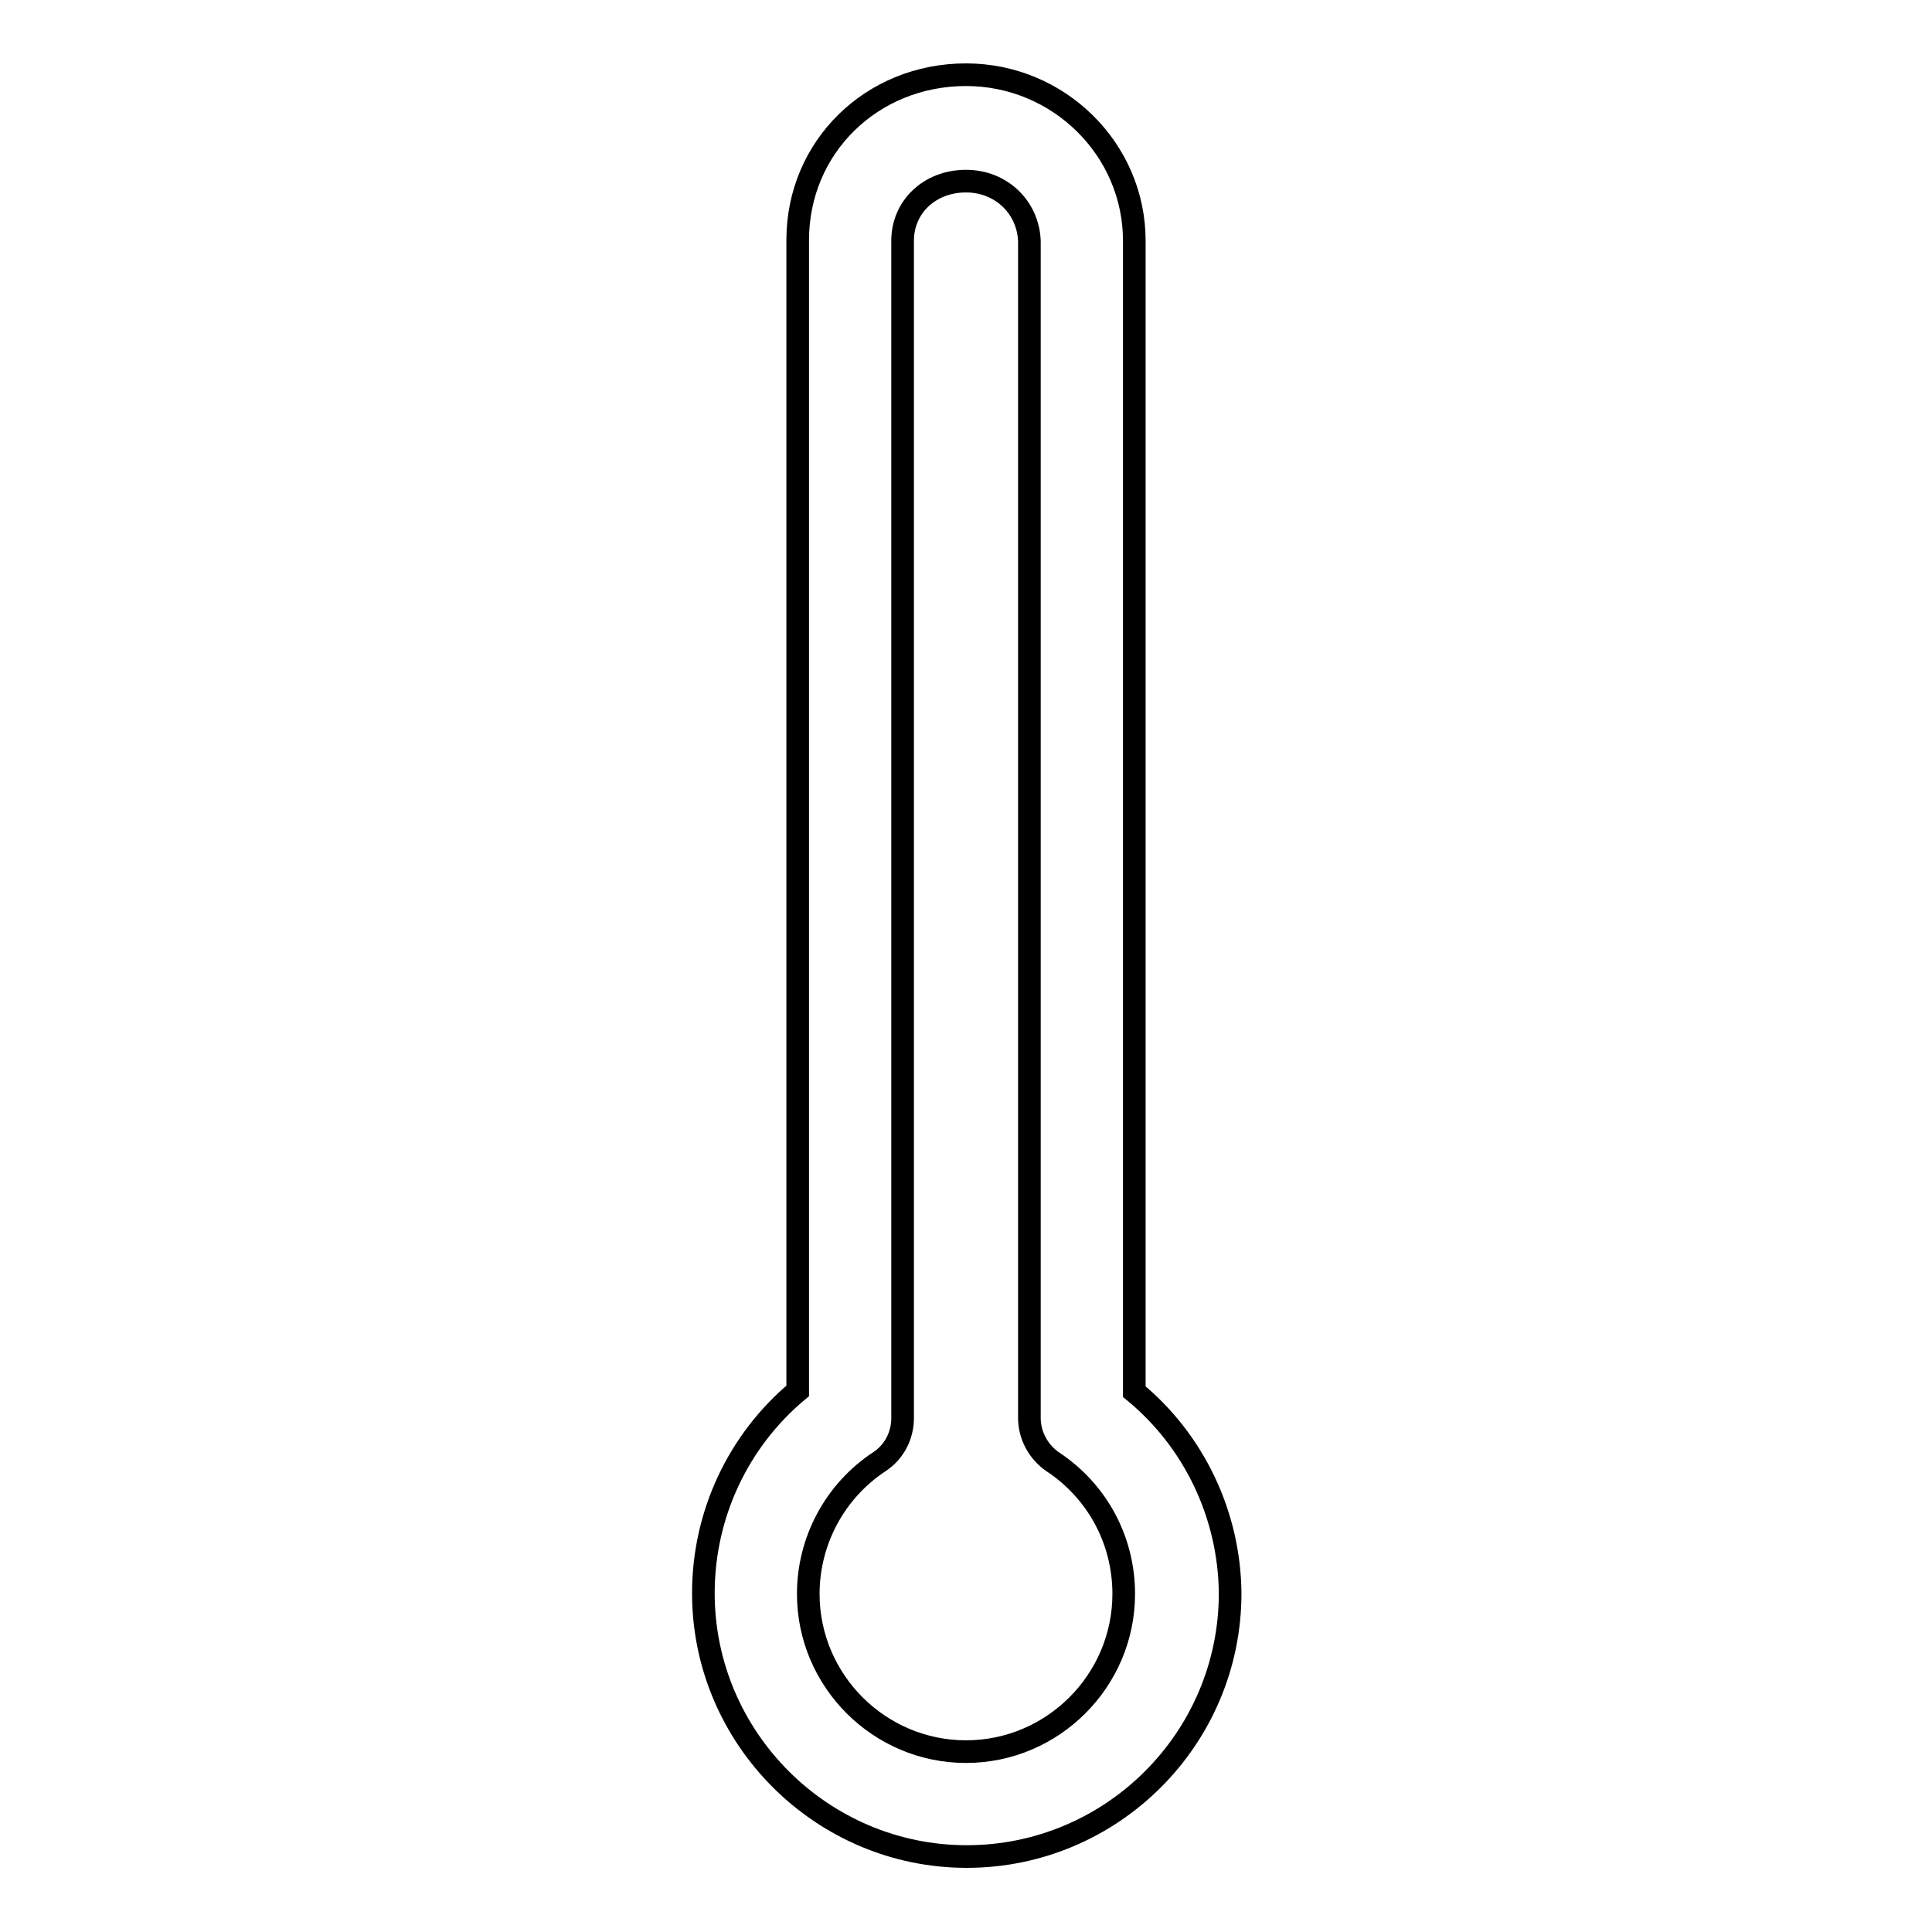 <?xml version="1.0" encoding="utf-8"?>
<!-- Svg Vector Icons : http://www.onlinewebfonts.com/icon -->
<!DOCTYPE svg PUBLIC "-//W3C//DTD SVG 1.1//EN" "http://www.w3.org/Graphics/SVG/1.1/DTD/svg11.dtd">
<svg version="1.1" xmlns="http://www.w3.org/2000/svg" xmlns:xlink="http://www.w3.org/1999/xlink" x="0px" y="0px" viewBox="0 0 256 256" enable-background="new 0 0 256 256" xml:space="preserve">
<g><g><path stroke-width="3" fill-opacity="0" stroke="#000000"  d="M150.3,184.4V32.8c0-0.1,0-0.2,0-0.4c0-0.1,0-0.3,0-0.5c0-12.1-10-22-22.3-22c-12.5,0-22.3,9.6-22.3,21.9c0,0.2,0,0.4,0,0.6c0,0.1,0,0.3,0,0.4v151.5c-7.9,6.6-12.5,16.4-12.5,26.8c0,19.2,15.7,34.9,34.9,34.9c19.2,0,34.9-15.6,34.9-34.9C162.9,200.7,158.2,190.9,150.3,184.4z M128,232.1c-11.5,0-20.9-9.4-20.9-20.9c0-7,3.5-13.6,9.4-17.5c2-1.3,3.1-3.5,3.1-5.8v-156c0-4.5,3.6-7.9,8.4-7.9c4.6,0,8.2,3.4,8.4,7.9v156c0,2.3,1.2,4.5,3.1,5.8c5.9,3.9,9.4,10.4,9.4,17.5C148.9,222.7,139.5,232.1,128,232.1z"/></g></g>
</svg>